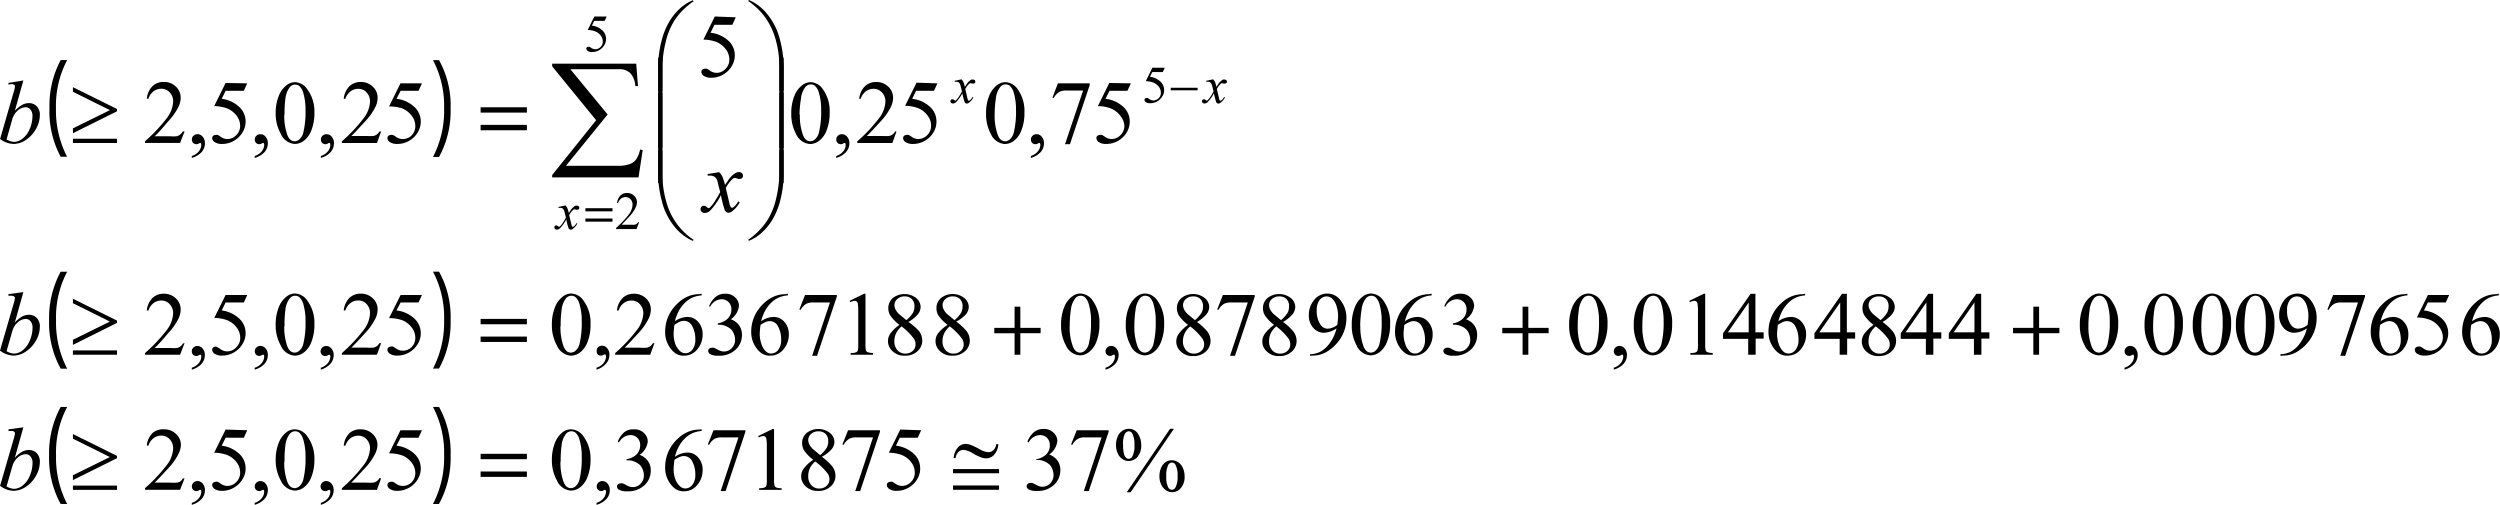 <svg id="Capa_1" data-name="Capa 1" xmlns="http://www.w3.org/2000/svg" xmlns:xlink="http://www.w3.org/1999/xlink" viewBox="0 0 334.99 67.64"><defs><style>.cls-1{fill:none;}.cls-2{clip-path:url(#clip-path);}</style><clipPath id="clip-path" transform="translate(-7.87 -3.47)"><rect class="cls-1" x="6.11" y="1.69" width="338" height="72"/></clipPath></defs><title>p3h1for4</title><g class="cls-2"><path d="M16.87,11.52A13.1,13.1,0,0,0,15.37,18a13.39,13.39,0,0,0,1.49,6.47H16A12.73,12.73,0,0,1,14.5,18,13,13,0,0,1,16,11.52Z" transform="translate(-7.87 -3.47)"/><path d="M65.89,24.5A13.45,13.45,0,0,0,67.38,18a13.16,13.16,0,0,0-1.49-6.47h.81A12.54,12.54,0,0,1,68.25,18a12.8,12.8,0,0,1-1.55,6.5Z" transform="translate(-7.87 -3.47)"/><path d="M16.87,39.88a13.1,13.1,0,0,0-1.49,6.52,13.39,13.39,0,0,0,1.49,6.47H16a12.73,12.73,0,0,1-1.55-6.47A13,13,0,0,1,16,39.88Z" transform="translate(-7.87 -3.47)"/><path d="M65.89,52.86a13.45,13.45,0,0,0,1.49-6.52,13.16,13.16,0,0,0-1.49-6.47h.81a12.54,12.54,0,0,1,1.55,6.48,12.8,12.8,0,0,1-1.55,6.5Z" transform="translate(-7.87 -3.47)"/><path d="M16.87,58a13.1,13.1,0,0,0-1.49,6.52A13.39,13.39,0,0,0,16.87,71H16a12.73,12.73,0,0,1-1.55-6.47A13,13,0,0,1,16,58Z" transform="translate(-7.87 -3.47)"/><path d="M65.89,71a13.45,13.45,0,0,0,1.49-6.52A13.16,13.16,0,0,0,65.89,58h.81a12.54,12.54,0,0,1,1.55,6.48A12.8,12.8,0,0,1,66.69,71Z" transform="translate(-7.87 -3.47)"/><path d="M159.12,60.93a1.4,1.4,0,0,1,1.23.66,2.68,2.68,0,0,1,.44,1.51,2.32,2.32,0,0,1-.49,1.58,1.53,1.53,0,0,1-1.19.56,1.51,1.51,0,0,1-.85-.26,1.77,1.77,0,0,1-.62-.76,2.68,2.68,0,0,1-.23-1.12,2.75,2.75,0,0,1,.23-1.14,1.72,1.72,0,0,1,.64-.78A1.55,1.55,0,0,1,159.12,60.93Zm0,.33a.65.65,0,0,0-.53.35,3.08,3.08,0,0,0-.23,1.48,4.61,4.61,0,0,0,.13,1.25,1,1,0,0,0,.31.5.45.45,0,0,0,.31.11.57.57,0,0,0,.48-.31,2.91,2.91,0,0,0,.29-1.51,3.12,3.12,0,0,0-.29-1.57A.55.55,0,0,0,159.1,61.26Zm6.05-.33-5.8,8.5h-.52l5.8-8.5Zm-.27,4.21a1.53,1.53,0,0,1,.83.26,1.72,1.72,0,0,1,.64.77,2.71,2.71,0,0,1,.23,1.11,2.29,2.29,0,0,1-.5,1.59,1.54,1.54,0,0,1-1.18.55,1.49,1.49,0,0,1-.83-.27,1.79,1.79,0,0,1-.63-.76,2.6,2.6,0,0,1-.23-1.12,2.72,2.72,0,0,1,.23-1.13,1.7,1.7,0,0,1,.63-.77A1.51,1.51,0,0,1,164.88,65.14Zm0,.31a.58.58,0,0,0-.49.32,3.18,3.18,0,0,0-.26,1.56,2.89,2.89,0,0,0,.27,1.47.58.58,0,0,0,.48.3.59.59,0,0,0,.48-.32,2.84,2.84,0,0,0,.28-1.48,3.07,3.07,0,0,0-.28-1.55A.57.57,0,0,0,164.89,65.45Z" transform="translate(-7.87 -3.47)"/><path d="M152.15,61.12h4.27v.22l-2.66,7.93h-.66l2.38-7.19H153.3a2.06,2.06,0,0,0-.95.16,2,2,0,0,0-.79.84l-.17-.06Z" transform="translate(-7.87 -3.47)"/><path d="M145.54,62.64a3.24,3.24,0,0,1,.86-1.25,1.94,1.94,0,0,1,1.29-.44,1.79,1.79,0,0,1,1.47.62,1.53,1.53,0,0,1,.39,1,2.52,2.52,0,0,1-1.09,1.8,2.37,2.37,0,0,1,1.11.82,2.14,2.14,0,0,1,.38,1.26,2.65,2.65,0,0,1-.66,1.8,3.11,3.11,0,0,1-2.48,1,2.09,2.09,0,0,1-1.09-.2.55.55,0,0,1-.29-.43.4.4,0,0,1,.14-.3.47.47,0,0,1,.33-.13,1,1,0,0,1,.3,0,3.71,3.71,0,0,1,.45.22,2.89,2.89,0,0,0,.49.22,1.62,1.62,0,0,0,.46.06,1.4,1.4,0,0,0,1-.46,1.55,1.55,0,0,0,.44-1.1,2.13,2.13,0,0,0-.21-.91,1.6,1.6,0,0,0-.33-.5,2.44,2.44,0,0,0-.69-.43,2.23,2.23,0,0,0-.9-.19h-.19V65a2.41,2.41,0,0,0,.93-.34,1.67,1.67,0,0,0,.89-1.52,1.31,1.31,0,0,0-.38-1,1.29,1.29,0,0,0-.94-.37,1.78,1.78,0,0,0-1.52,1Z" transform="translate(-7.87 -3.47)"/><path d="M81.82,65.16a6.11,6.11,0,0,1,.41-2.35,3.29,3.29,0,0,1,1.09-1.47A1.84,1.84,0,0,1,84.41,61a2.08,2.08,0,0,1,1.64.94A5,5,0,0,1,87,65a6.22,6.22,0,0,1-.4,2.36,3.13,3.13,0,0,1-1,1.41,2.08,2.08,0,0,1-1.2.44,2.2,2.2,0,0,1-1.9-1.35A5.5,5.5,0,0,1,81.82,65.16Zm1.15.15a7.54,7.54,0,0,0,.4,2.69q.33.88,1,.88a1,1,0,0,0,.66-.29,1.82,1.82,0,0,0,.52-1,11.69,11.69,0,0,0,.27-2.86,7.84,7.84,0,0,0-.28-2.28,2,2,0,0,0-.55-1,.9.9,0,0,0-.58-.19.92.92,0,0,0-.71.36,3,3,0,0,0-.58,1.54A14.36,14.36,0,0,0,83,65.31Z" transform="translate(-7.87 -3.47)"/><path d="M87.8,71.11v-.26a1.92,1.92,0,0,0,.94-.62,1.42,1.42,0,0,0,.33-.89.32.32,0,0,0-.05-.19.11.11,0,0,0-.08-.05.85.85,0,0,0-.28.12.49.49,0,0,1-.22.05A.62.62,0,0,1,88,69.1a.64.64,0,0,1-.17-.47.65.65,0,0,1,.22-.49.76.76,0,0,1,.54-.21.9.9,0,0,1,.69.34,1.3,1.3,0,0,1,.3.9,1.76,1.76,0,0,1-.42,1.13A2.77,2.77,0,0,1,87.8,71.11Z" transform="translate(-7.87 -3.47)"/><path d="M90.65,62.64a3.24,3.24,0,0,1,.86-1.25A1.94,1.94,0,0,1,92.81,61a1.79,1.79,0,0,1,1.47.62,1.53,1.53,0,0,1,.39,1,2.52,2.52,0,0,1-1.09,1.8,2.36,2.36,0,0,1,1.11.82,2.14,2.14,0,0,1,.38,1.26,2.65,2.65,0,0,1-.66,1.8,3.11,3.11,0,0,1-2.48,1,2.09,2.09,0,0,1-1.1-.2.55.55,0,0,1-.29-.43.4.4,0,0,1,.14-.3.47.47,0,0,1,.33-.13,1,1,0,0,1,.3,0,3.67,3.67,0,0,1,.45.22,2.91,2.91,0,0,0,.49.22,1.63,1.63,0,0,0,.46.06,1.4,1.4,0,0,0,1-.46,1.55,1.55,0,0,0,.44-1.1,2.13,2.13,0,0,0-.21-.91,1.62,1.62,0,0,0-.33-.5,2.44,2.44,0,0,0-.69-.43,2.23,2.23,0,0,0-.9-.19h-.19V65a2.42,2.42,0,0,0,.93-.34,1.68,1.68,0,0,0,.89-1.52,1.31,1.31,0,0,0-.38-1,1.29,1.29,0,0,0-.94-.37,1.78,1.78,0,0,0-1.52,1Z" transform="translate(-7.87 -3.47)"/><path d="M101.89,61v.22a3.88,3.88,0,0,0-1.27.31,3.54,3.54,0,0,0-1,.71,4.49,4.49,0,0,0-.79,1.06,6.34,6.34,0,0,0-.53,1.39,3,3,0,0,1,1.7-.58,1.85,1.85,0,0,1,1.42.66,2.42,2.42,0,0,1,.6,1.7,3,3,0,0,1-.6,1.83,2.27,2.27,0,0,1-1.93,1,1.94,1.94,0,0,1-1.39-.54A3.59,3.59,0,0,1,97,66a5,5,0,0,1,.43-2,5.28,5.28,0,0,1,1.22-1.71,4.53,4.53,0,0,1,1.52-1,4.06,4.06,0,0,1,1.36-.26Zm-3.65,4.12a10.21,10.21,0,0,0-.11,1.28,4.11,4.11,0,0,0,.21,1.23A2.41,2.41,0,0,0,99,68.64a1,1,0,0,0,.73.28,1.17,1.17,0,0,0,.91-.48,2.09,2.09,0,0,0,.4-1.38,3.6,3.6,0,0,0-.4-1.74,1.24,1.24,0,0,0-1.13-.74,1.39,1.39,0,0,0-.48.09A4.67,4.67,0,0,0,98.24,65.08Z" transform="translate(-7.87 -3.47)"/><path d="M103.48,61.12h4.27v.22l-2.65,7.93h-.66l2.38-7.19h-2.19a2.06,2.06,0,0,0-.95.16,2,2,0,0,0-.79.84l-.17-.06Z" transform="translate(-7.87 -3.47)"/><path d="M109.46,61.9l1.94-.95h.19V67.7a3.6,3.6,0,0,0,.06.84.43.43,0,0,0,.23.25,2,2,0,0,0,.72.1v.22h-3v-.22a2,2,0,0,0,.73-.1.48.48,0,0,0,.23-.23,3.13,3.13,0,0,0,.06-.86V63.39a6.36,6.36,0,0,0-.06-1.12.47.47,0,0,0-.15-.28.4.4,0,0,0-.26-.09,1.55,1.55,0,0,0-.6.18Z" transform="translate(-7.87 -3.47)"/><path d="M116.84,65.08a5.51,5.51,0,0,1-1.22-1.25,1.92,1.92,0,0,1-.27-1,1.78,1.78,0,0,1,.6-1.34,2.55,2.55,0,0,1,3.14,0,1.57,1.57,0,0,1,.59,1.2,1.62,1.62,0,0,1-.32.91A4.62,4.62,0,0,1,118,64.68a7.53,7.53,0,0,1,1.37,1.26,2.09,2.09,0,0,1,.45,1.27,1.9,1.9,0,0,1-.64,1.44,2.36,2.36,0,0,1-1.68.6,2.24,2.24,0,0,1-1.77-.71,1.77,1.77,0,0,1-.15-2.3A5.11,5.11,0,0,1,116.84,65.08Zm.28.22a2.75,2.75,0,0,0-.72.9,2.38,2.38,0,0,0-.23,1.05,1.74,1.74,0,0,0,.41,1.22,1.36,1.36,0,0,0,1.05.46,1.42,1.42,0,0,0,1-.36,1.15,1.15,0,0,0,.38-.87,1.34,1.34,0,0,0-.22-.76A8.4,8.4,0,0,0,117.11,65.31Zm.65-.85a4.19,4.19,0,0,0,.89-1,1.81,1.81,0,0,0,.19-.83,1.32,1.32,0,0,0-.35-1,1.27,1.27,0,0,0-.95-.35,1.38,1.38,0,0,0-1,.35,1.08,1.08,0,0,0-.38.81,1.34,1.34,0,0,0,.16.61,2.19,2.19,0,0,0,.44.58Z" transform="translate(-7.87 -3.47)"/><path d="M121.51,61.12h4.27v.22l-2.65,7.93h-.66l2.38-7.19h-2.19a2.06,2.06,0,0,0-.95.16,2,2,0,0,0-.79.84l-.17-.06Z" transform="translate(-7.87 -3.47)"/><path d="M131.3,61.12l-.46,1h-2.4l-.52,1.07a4.18,4.18,0,0,1,2.47,1.16,2.61,2.61,0,0,1,.78,1.88,2.68,2.68,0,0,1-.25,1.17,3.15,3.15,0,0,1-.64.91,3.27,3.27,0,0,1-.86.61,3.17,3.17,0,0,1-1.39.32,1.75,1.75,0,0,1-1-.25.68.68,0,0,1-.33-.54.39.39,0,0,1,.13-.29.48.48,0,0,1,.34-.13.68.68,0,0,1,.27,0,2.42,2.42,0,0,1,.39.24,1.55,1.55,0,0,0,.89.31,1.65,1.65,0,0,0,1.21-.52,1.73,1.73,0,0,0,.52-1.27,2.23,2.23,0,0,0-.46-1.35,3,3,0,0,0-1.28-1,5.18,5.18,0,0,0-1.74-.31l1.53-3.1Z" transform="translate(-7.87 -3.47)"/><path d="M58.94,67.57l-.56,1.54h-4.7v-.22a21.22,21.22,0,0,0,2.92-3.1,3.92,3.92,0,0,0,.85-2.2A1.74,1.74,0,0,0,57,62.34a1.48,1.48,0,0,0-1.11-.49,1.73,1.73,0,0,0-1.05.34,2,2,0,0,0-.69,1h-.22a2.74,2.74,0,0,1,.75-1.67A2.11,2.11,0,0,1,56.18,61a2.24,2.24,0,0,1,1.62.62A2,2,0,0,1,58.45,63a2.86,2.86,0,0,1-.28,1.21,8,8,0,0,1-1.41,2q-1.46,1.6-1.83,1.93H57a5.69,5.69,0,0,0,.89,0,1.15,1.15,0,0,0,.46-.19,1.25,1.25,0,0,0,.36-.41Z" transform="translate(-7.87 -3.47)"/><path d="M64.41,61.12l-.46,1h-2.4L61,63.19a4.19,4.19,0,0,1,2.47,1.16,2.61,2.61,0,0,1,.78,1.88A2.67,2.67,0,0,1,64,67.4a3.15,3.15,0,0,1-.64.91,3.29,3.29,0,0,1-.86.61,3.17,3.17,0,0,1-1.39.32,1.75,1.75,0,0,1-1-.25.68.68,0,0,1-.33-.54.39.39,0,0,1,.13-.29.48.48,0,0,1,.34-.13.68.68,0,0,1,.27,0,2.42,2.42,0,0,1,.39.24,1.55,1.55,0,0,0,.89.31A1.65,1.65,0,0,0,63,68.12a1.73,1.73,0,0,0,.52-1.27,2.23,2.23,0,0,0-.46-1.35,3,3,0,0,0-1.28-1A5.18,5.18,0,0,0,60,64.22l1.53-3.1Z" transform="translate(-7.87 -3.47)"/><path d="M50.86,71.11v-.26a1.92,1.92,0,0,0,.94-.62,1.42,1.42,0,0,0,.33-.89.32.32,0,0,0-.05-.19A.11.11,0,0,0,52,69.1a.85.85,0,0,0-.28.12.49.49,0,0,1-.22.05A.62.62,0,0,1,51,69.1a.64.64,0,0,1-.17-.47.65.65,0,0,1,.22-.49.76.76,0,0,1,.54-.21.9.9,0,0,1,.69.34,1.3,1.3,0,0,1,.3.9,1.76,1.76,0,0,1-.42,1.13A2.77,2.77,0,0,1,50.86,71.11Z" transform="translate(-7.87 -3.47)"/><path d="M44.81,65.16a6.11,6.11,0,0,1,.41-2.35,3.29,3.29,0,0,1,1.09-1.47A1.84,1.84,0,0,1,47.41,61a2.08,2.08,0,0,1,1.64.94A5,5,0,0,1,50,65a6.22,6.22,0,0,1-.4,2.36,3.13,3.13,0,0,1-1,1.41,2.08,2.08,0,0,1-1.2.44,2.2,2.2,0,0,1-1.9-1.35A5.5,5.5,0,0,1,44.81,65.16Zm1.15.15a7.54,7.54,0,0,0,.4,2.69q.33.88,1,.88a1,1,0,0,0,.66-.29,1.82,1.82,0,0,0,.52-1,11.69,11.69,0,0,0,.27-2.86,7.84,7.84,0,0,0-.28-2.28,2,2,0,0,0-.55-1,.9.9,0,0,0-.58-.19.92.92,0,0,0-.71.36,3,3,0,0,0-.58,1.54A14.36,14.36,0,0,0,46,65.31Z" transform="translate(-7.87 -3.47)"/><path d="M42,71.11v-.26a1.92,1.92,0,0,0,.94-.62,1.42,1.42,0,0,0,.33-.89.32.32,0,0,0-.05-.19.11.11,0,0,0-.08-.05.85.85,0,0,0-.28.12.49.49,0,0,1-.22.05.62.62,0,0,1-.46-.17.64.64,0,0,1-.17-.47.65.65,0,0,1,.22-.49.76.76,0,0,1,.54-.21.9.9,0,0,1,.69.34,1.3,1.3,0,0,1,.3.9,1.76,1.76,0,0,1-.42,1.13A2.77,2.77,0,0,1,42,71.11Z" transform="translate(-7.87 -3.47)"/><path d="M41,61.12l-.46,1H38.1l-.52,1.07A4.19,4.19,0,0,1,40,64.35a2.61,2.61,0,0,1,.78,1.88,2.67,2.67,0,0,1-.26,1.17,3.15,3.15,0,0,1-.64.91,3.29,3.29,0,0,1-.86.61,3.17,3.17,0,0,1-1.39.32,1.75,1.75,0,0,1-1-.25.68.68,0,0,1-.33-.54.39.39,0,0,1,.13-.29.48.48,0,0,1,.34-.13.68.68,0,0,1,.27,0,2.42,2.42,0,0,1,.39.24,1.55,1.55,0,0,0,.89.31,1.65,1.65,0,0,0,1.21-.52,1.73,1.73,0,0,0,.52-1.27,2.23,2.23,0,0,0-.46-1.35,3,3,0,0,0-1.28-1,5.18,5.18,0,0,0-1.74-.31l1.53-3.1Z" transform="translate(-7.87 -3.47)"/><path d="M33.57,71.11v-.26a1.92,1.92,0,0,0,.94-.62,1.42,1.42,0,0,0,.33-.89.32.32,0,0,0-.05-.19.11.11,0,0,0-.08-.05.85.85,0,0,0-.28.12.49.49,0,0,1-.22.05.62.62,0,0,1-.46-.17.64.64,0,0,1-.17-.47.65.65,0,0,1,.22-.49.76.76,0,0,1,.54-.21.9.9,0,0,1,.69.34,1.3,1.3,0,0,1,.3.9,1.76,1.76,0,0,1-.42,1.13A2.77,2.77,0,0,1,33.57,71.11Z" transform="translate(-7.87 -3.47)"/><path d="M32.6,67.57,32,69.1h-4.7v-.22a21.22,21.22,0,0,0,2.92-3.1,3.92,3.92,0,0,0,.85-2.2,1.74,1.74,0,0,0-.46-1.25,1.48,1.48,0,0,0-1.11-.49,1.73,1.73,0,0,0-1.05.34,2,2,0,0,0-.69,1h-.22a2.74,2.74,0,0,1,.75-1.67A2.11,2.11,0,0,1,29.84,61a2.24,2.24,0,0,1,1.62.62A2,2,0,0,1,32.11,63a2.86,2.86,0,0,1-.28,1.21,8,8,0,0,1-1.41,2q-1.46,1.6-1.83,1.93h2.08a5.69,5.69,0,0,0,.89,0A1.15,1.15,0,0,0,32,68a1.25,1.25,0,0,0,.36-.41Z" transform="translate(-7.87 -3.47)"/><path d="M286.56,47a6.12,6.12,0,0,1,.41-2.35,3.29,3.29,0,0,1,1.09-1.47,1.84,1.84,0,0,1,1.09-.38,2.07,2.07,0,0,1,1.64.94,5,5,0,0,1,.91,3.14,6.23,6.23,0,0,1-.4,2.36,3.13,3.13,0,0,1-1,1.41,2.08,2.08,0,0,1-1.2.44,2.2,2.2,0,0,1-1.9-1.35A5.5,5.5,0,0,1,286.56,47Zm1.15.15a7.52,7.52,0,0,0,.41,2.69q.33.88,1,.88a1,1,0,0,0,.66-.29,1.82,1.82,0,0,0,.52-1,11.68,11.68,0,0,0,.27-2.86,7.82,7.82,0,0,0-.28-2.28,2,2,0,0,0-.55-1,.9.9,0,0,0-.58-.19.92.92,0,0,0-.71.36,3,3,0,0,0-.58,1.54A14.36,14.36,0,0,0,287.71,47.19Z" transform="translate(-7.87 -3.47)"/><path d="M292.55,53v-.26a1.92,1.92,0,0,0,.94-.62,1.42,1.42,0,0,0,.33-.89.32.32,0,0,0-.05-.19.11.11,0,0,0-.08-.05.84.84,0,0,0-.28.12.5.5,0,0,1-.22.05.62.62,0,0,1-.46-.17.64.64,0,0,1-.17-.47.65.65,0,0,1,.22-.49.76.76,0,0,1,.54-.21.9.9,0,0,1,.69.34,1.29,1.29,0,0,1,.3.9,1.76,1.76,0,0,1-.42,1.13A2.78,2.78,0,0,1,292.55,53Z" transform="translate(-7.87 -3.47)"/><path d="M295.23,47a6.12,6.12,0,0,1,.41-2.35,3.29,3.29,0,0,1,1.09-1.47,1.84,1.84,0,0,1,1.09-.38,2.07,2.07,0,0,1,1.64.94,5,5,0,0,1,.91,3.14,6.23,6.23,0,0,1-.4,2.36,3.13,3.13,0,0,1-1,1.41,2.08,2.08,0,0,1-1.2.44,2.2,2.2,0,0,1-1.9-1.35A5.5,5.5,0,0,1,295.23,47Zm1.15.15a7.52,7.52,0,0,0,.41,2.69q.33.88,1,.88a1,1,0,0,0,.66-.29,1.82,1.82,0,0,0,.52-1,11.68,11.68,0,0,0,.27-2.86,7.82,7.82,0,0,0-.28-2.28,2,2,0,0,0-.55-1,.9.9,0,0,0-.58-.19.92.92,0,0,0-.71.36,3,3,0,0,0-.58,1.54A14.36,14.36,0,0,0,296.38,47.19Z" transform="translate(-7.87 -3.47)"/><path d="M301.69,47a6.12,6.12,0,0,1,.41-2.35,3.29,3.29,0,0,1,1.09-1.47,1.84,1.84,0,0,1,1.09-.38,2.07,2.07,0,0,1,1.64.94,5,5,0,0,1,.91,3.14,6.21,6.21,0,0,1-.4,2.36,3.12,3.12,0,0,1-1,1.41,2.08,2.08,0,0,1-1.2.44,2.2,2.2,0,0,1-1.9-1.35A5.5,5.5,0,0,1,301.69,47Zm1.15.15a7.52,7.52,0,0,0,.41,2.69q.33.88,1,.88a1,1,0,0,0,.66-.29,1.82,1.82,0,0,0,.52-1,11.69,11.69,0,0,0,.27-2.86,7.86,7.86,0,0,0-.28-2.28,2,2,0,0,0-.55-1,.9.9,0,0,0-.58-.19.92.92,0,0,0-.71.36,3,3,0,0,0-.58,1.54A14.36,14.36,0,0,0,302.84,47.19Z" transform="translate(-7.87 -3.47)"/><path d="M307.47,47a6.1,6.1,0,0,1,.41-2.35A3.28,3.28,0,0,1,309,43.22a1.83,1.83,0,0,1,1.09-.38,2.07,2.07,0,0,1,1.64.94,5,5,0,0,1,.91,3.14,6.21,6.21,0,0,1-.4,2.36,3.12,3.12,0,0,1-1,1.41,2.08,2.08,0,0,1-1.2.44,2.2,2.2,0,0,1-1.9-1.35A5.5,5.5,0,0,1,307.47,47Zm1.15.15a7.52,7.52,0,0,0,.41,2.69q.33.88,1,.88a1,1,0,0,0,.66-.29,1.82,1.82,0,0,0,.52-1,11.69,11.69,0,0,0,.27-2.86,7.86,7.86,0,0,0-.28-2.28,2,2,0,0,0-.55-1,.9.9,0,0,0-.58-.19.92.92,0,0,0-.71.36,3,3,0,0,0-.58,1.54A14.36,14.36,0,0,0,308.62,47.19Z" transform="translate(-7.87 -3.47)"/><path d="M313.44,51.15v-.22a3.13,3.13,0,0,0,1.42-.36,3.8,3.8,0,0,0,1.27-1.21,5.31,5.31,0,0,0,.85-1.89,3.15,3.15,0,0,1-1.67.59,1.89,1.89,0,0,1-1.44-.65,2.45,2.45,0,0,1-.6-1.73,3.08,3.08,0,0,1,.6-1.87,2.23,2.23,0,0,1,1.88-1,2.14,2.14,0,0,1,1.68.81,3.7,3.7,0,0,1,.86,2.49,5,5,0,0,1-.65,2.48,5.5,5.5,0,0,1-1.81,1.91,3.67,3.67,0,0,1-2.06.62ZM317.08,47a9.45,9.45,0,0,0,.11-1.23,4.42,4.42,0,0,0-.19-1.23,2.34,2.34,0,0,0-.55-1,1.12,1.12,0,0,0-.81-.35,1.16,1.16,0,0,0-.92.47,2.14,2.14,0,0,0-.39,1.4,3.19,3.19,0,0,0,.52,1.94,1.14,1.14,0,0,0,.94.51,2,2,0,0,0,.64-.13A2.06,2.06,0,0,0,317.08,47Z" transform="translate(-7.87 -3.47)"/><path d="M320.5,43h4.27v.22l-2.65,7.93h-.66L323.83,44h-2.19a2.06,2.06,0,0,0-.95.16,2,2,0,0,0-.79.84l-.17-.06Z" transform="translate(-7.87 -3.47)"/><path d="M330.45,42.83v.22a3.88,3.88,0,0,0-1.27.31,3.55,3.55,0,0,0-1,.71,4.5,4.5,0,0,0-.79,1.06,6.37,6.37,0,0,0-.53,1.39,3,3,0,0,1,1.7-.58,1.85,1.85,0,0,1,1.42.66,2.42,2.42,0,0,1,.6,1.7,3,3,0,0,1-.6,1.83,2.27,2.27,0,0,1-1.93,1,1.94,1.94,0,0,1-1.39-.54,3.59,3.59,0,0,1-1.12-2.73,5,5,0,0,1,.43-2,5.28,5.28,0,0,1,1.22-1.71,4.52,4.52,0,0,1,1.52-1,4.06,4.06,0,0,1,1.36-.26ZM326.8,47a10.21,10.21,0,0,0-.11,1.28,4.12,4.12,0,0,0,.21,1.23,2.42,2.42,0,0,0,.62,1.05,1,1,0,0,0,.73.28,1.17,1.17,0,0,0,.91-.48,2.1,2.1,0,0,0,.4-1.38,3.61,3.61,0,0,0-.4-1.74,1.24,1.24,0,0,0-1.13-.74,1.39,1.39,0,0,0-.48.09A4.65,4.65,0,0,0,326.8,47Z" transform="translate(-7.87 -3.47)"/><path d="M336.05,43l-.46,1h-2.4l-.52,1.07a4.18,4.18,0,0,1,2.47,1.16,2.61,2.61,0,0,1,.78,1.88,2.67,2.67,0,0,1-.26,1.17,3.13,3.13,0,0,1-.64.91,3.29,3.29,0,0,1-.86.61,3.17,3.17,0,0,1-1.39.32,1.75,1.75,0,0,1-1-.25.68.68,0,0,1-.33-.54.39.39,0,0,1,.14-.29.48.48,0,0,1,.34-.13.68.68,0,0,1,.27,0,2.42,2.42,0,0,1,.39.24,1.55,1.55,0,0,0,.89.31,1.65,1.65,0,0,0,1.21-.52,1.73,1.73,0,0,0,.52-1.27,2.23,2.23,0,0,0-.46-1.35,3,3,0,0,0-1.28-1,5.17,5.17,0,0,0-1.74-.31L333.2,43Z" transform="translate(-7.87 -3.47)"/><path d="M342.7,42.83v.22a3.88,3.88,0,0,0-1.27.31,3.55,3.55,0,0,0-1,.71,4.5,4.5,0,0,0-.79,1.06,6.37,6.37,0,0,0-.53,1.39,3,3,0,0,1,1.7-.58,1.85,1.85,0,0,1,1.42.66,2.42,2.42,0,0,1,.6,1.7,3,3,0,0,1-.6,1.83,2.27,2.27,0,0,1-1.93,1,1.94,1.94,0,0,1-1.39-.54,3.59,3.59,0,0,1-1.12-2.73,5,5,0,0,1,.43-2,5.28,5.28,0,0,1,1.22-1.71,4.52,4.52,0,0,1,1.52-1,4.06,4.06,0,0,1,1.36-.26ZM339,47a10.21,10.21,0,0,0-.11,1.28,4.12,4.12,0,0,0,.21,1.23,2.42,2.42,0,0,0,.62,1.05,1,1,0,0,0,.73.28,1.17,1.17,0,0,0,.91-.48,2.1,2.1,0,0,0,.4-1.38,3.61,3.61,0,0,0-.4-1.74,1.24,1.24,0,0,0-1.13-.74,1.39,1.39,0,0,0-.48.09A4.65,4.65,0,0,0,339,47Z" transform="translate(-7.87 -3.47)"/><path d="M218.13,47a6.1,6.1,0,0,1,.41-2.35,3.28,3.28,0,0,1,1.09-1.47,1.84,1.84,0,0,1,1.09-.38,2.08,2.08,0,0,1,1.64.94,5,5,0,0,1,.91,3.14,6.21,6.21,0,0,1-.4,2.36,3.12,3.12,0,0,1-1,1.41,2.08,2.08,0,0,1-1.2.44,2.2,2.2,0,0,1-1.9-1.35A5.5,5.5,0,0,1,218.13,47Zm1.15.15a7.55,7.55,0,0,0,.4,2.69q.34.88,1,.88a1,1,0,0,0,.66-.29,1.82,1.82,0,0,0,.52-1,11.69,11.69,0,0,0,.27-2.86,7.86,7.86,0,0,0-.28-2.28,2,2,0,0,0-.55-1,.89.89,0,0,0-.58-.19.92.92,0,0,0-.71.36,3,3,0,0,0-.58,1.54A14.36,14.36,0,0,0,219.28,47.19Z" transform="translate(-7.87 -3.47)"/><path d="M224.11,53v-.26a1.92,1.92,0,0,0,.94-.62,1.42,1.42,0,0,0,.33-.89.32.32,0,0,0-.05-.19.11.11,0,0,0-.08-.05.85.85,0,0,0-.28.12.49.49,0,0,1-.22.05.62.62,0,0,1-.46-.17.64.64,0,0,1-.17-.47.65.65,0,0,1,.22-.49.76.76,0,0,1,.54-.21.9.9,0,0,1,.69.34,1.3,1.3,0,0,1,.3.9,1.76,1.76,0,0,1-.42,1.13A2.77,2.77,0,0,1,224.11,53Z" transform="translate(-7.87 -3.47)"/><path d="M226.79,47a6.1,6.1,0,0,1,.41-2.35,3.28,3.28,0,0,1,1.09-1.47,1.84,1.84,0,0,1,1.09-.38,2.08,2.08,0,0,1,1.64.94,5,5,0,0,1,.91,3.14,6.21,6.21,0,0,1-.4,2.36,3.12,3.12,0,0,1-1,1.41,2.08,2.08,0,0,1-1.2.44,2.2,2.2,0,0,1-1.9-1.35A5.5,5.5,0,0,1,226.79,47Zm1.15.15a7.55,7.55,0,0,0,.4,2.69q.34.88,1,.88a1,1,0,0,0,.66-.29,1.82,1.82,0,0,0,.52-1,11.69,11.69,0,0,0,.27-2.86,7.86,7.86,0,0,0-.28-2.28,2,2,0,0,0-.55-1,.89.89,0,0,0-.58-.19.92.92,0,0,0-.71.36,3,3,0,0,0-.58,1.54A14.36,14.36,0,0,0,227.94,47.19Z" transform="translate(-7.87 -3.47)"/><path d="M234.23,43.78l1.94-.95h.19v6.74a3.6,3.6,0,0,0,.06.84.44.44,0,0,0,.23.25,2,2,0,0,0,.72.1V51h-3v-.22a2,2,0,0,0,.73-.1.48.48,0,0,0,.23-.23,3.13,3.13,0,0,0,.06-.86V45.27a6.36,6.36,0,0,0-.06-1.12.47.47,0,0,0-.15-.28.4.4,0,0,0-.26-.09,1.55,1.55,0,0,0-.61.18Z" transform="translate(-7.87 -3.47)"/><path d="M244.19,48v.84h-1.07V51h-1V48.88h-3.37v-.75l3.69-5.29h.65V48Zm-2,0v-4l-2.79,4Z" transform="translate(-7.87 -3.47)"/><path d="M249.75,42.83v.22a3.88,3.88,0,0,0-1.27.31,3.53,3.53,0,0,0-1,.71,4.48,4.48,0,0,0-.79,1.06,6.32,6.32,0,0,0-.53,1.39,3,3,0,0,1,1.7-.58,1.85,1.85,0,0,1,1.42.66,2.42,2.42,0,0,1,.6,1.7,3,3,0,0,1-.6,1.83,2.27,2.27,0,0,1-1.93,1,1.94,1.94,0,0,1-1.39-.54,3.59,3.59,0,0,1-1.12-2.73,5,5,0,0,1,.43-2,5.28,5.28,0,0,1,1.22-1.71,4.53,4.53,0,0,1,1.52-1,4.06,4.06,0,0,1,1.36-.26ZM246.1,47a10.21,10.21,0,0,0-.11,1.28,4.09,4.09,0,0,0,.21,1.23,2.41,2.41,0,0,0,.62,1.05,1,1,0,0,0,.73.28,1.17,1.17,0,0,0,.91-.48,2.09,2.09,0,0,0,.4-1.38,3.6,3.6,0,0,0-.4-1.74,1.24,1.24,0,0,0-1.13-.74,1.4,1.4,0,0,0-.48.09A4.69,4.69,0,0,0,246.1,47Z" transform="translate(-7.87 -3.47)"/><path d="M256.45,48v.84h-1.07V51h-1V48.88H251v-.75l3.69-5.29h.65V48Zm-2,0v-4l-2.8,4Z" transform="translate(-7.87 -3.47)"/><path d="M258.92,47a5.53,5.53,0,0,1-1.22-1.25,1.93,1.93,0,0,1-.27-1,1.78,1.78,0,0,1,.6-1.34,2.55,2.55,0,0,1,3.14,0,1.57,1.57,0,0,1,.59,1.2,1.62,1.62,0,0,1-.32.91,4.6,4.6,0,0,1-1.32,1.09,7.5,7.5,0,0,1,1.37,1.26,2.09,2.09,0,0,1,.45,1.27,1.9,1.9,0,0,1-.64,1.44,2.36,2.36,0,0,1-1.68.6,2.24,2.24,0,0,1-1.77-.71,1.77,1.77,0,0,1-.15-2.3A5.13,5.13,0,0,1,258.92,47Zm.28.22a2.75,2.75,0,0,0-.72.9,2.38,2.38,0,0,0-.23,1.05,1.74,1.74,0,0,0,.41,1.22,1.36,1.36,0,0,0,1.05.46,1.42,1.42,0,0,0,1-.36,1.15,1.15,0,0,0,.38-.87,1.35,1.35,0,0,0-.22-.76A8.41,8.41,0,0,0,259.2,47.19Zm.65-.85a4.19,4.19,0,0,0,.89-1,1.81,1.81,0,0,0,.19-.83,1.32,1.32,0,0,0-.35-1,1.27,1.27,0,0,0-.95-.35,1.38,1.38,0,0,0-1,.35,1.08,1.08,0,0,0-.38.81,1.34,1.34,0,0,0,.16.61,2.2,2.2,0,0,0,.44.58Z" transform="translate(-7.87 -3.47)"/><path d="M268,48v.84h-1.07V51h-1V48.88h-3.37v-.75l3.69-5.29h.65V48Zm-2,0v-4l-2.79,4Z" transform="translate(-7.87 -3.47)"/><path d="M274.44,48v.84h-1.07V51h-1V48.88H269v-.75l3.69-5.29h.65V48Zm-2,0v-4l-2.79,4Z" transform="translate(-7.87 -3.47)"/><path d="M150.05,47a6.12,6.12,0,0,1,.41-2.35,3.29,3.29,0,0,1,1.09-1.47,1.84,1.84,0,0,1,1.09-.38,2.07,2.07,0,0,1,1.64.94,5,5,0,0,1,.91,3.14,6.23,6.23,0,0,1-.4,2.36,3.13,3.13,0,0,1-1,1.41,2.08,2.08,0,0,1-1.2.44,2.2,2.2,0,0,1-1.9-1.35A5.5,5.5,0,0,1,150.05,47Zm1.15.15a7.52,7.52,0,0,0,.41,2.69q.33.88,1,.88a1,1,0,0,0,.66-.29,1.82,1.82,0,0,0,.52-1,11.68,11.68,0,0,0,.27-2.86,7.82,7.82,0,0,0-.28-2.28,2,2,0,0,0-.55-1,.9.9,0,0,0-.58-.19.92.92,0,0,0-.71.36,3,3,0,0,0-.58,1.54A14.36,14.36,0,0,0,151.21,47.19Z" transform="translate(-7.87 -3.47)"/><path d="M156,53v-.26a1.92,1.92,0,0,0,.94-.62,1.42,1.42,0,0,0,.33-.89.32.32,0,0,0-.05-.19.11.11,0,0,0-.08-.05.84.84,0,0,0-.28.12.5.5,0,0,1-.22.05.62.62,0,0,1-.46-.17.64.64,0,0,1-.17-.47.65.65,0,0,1,.22-.49.76.76,0,0,1,.54-.21.9.9,0,0,1,.69.34,1.29,1.29,0,0,1,.3.9,1.76,1.76,0,0,1-.42,1.13A2.78,2.78,0,0,1,156,53Z" transform="translate(-7.87 -3.47)"/><path d="M158.72,47a6.12,6.12,0,0,1,.41-2.35,3.29,3.29,0,0,1,1.09-1.47,1.84,1.84,0,0,1,1.09-.38,2.07,2.07,0,0,1,1.64.94,5,5,0,0,1,.91,3.14,6.23,6.23,0,0,1-.4,2.36,3.13,3.13,0,0,1-1,1.41,2.08,2.08,0,0,1-1.2.44,2.2,2.2,0,0,1-1.9-1.35A5.5,5.5,0,0,1,158.72,47Zm1.15.15a7.52,7.52,0,0,0,.41,2.69q.33.88,1,.88a1,1,0,0,0,.66-.29,1.82,1.82,0,0,0,.52-1,11.68,11.68,0,0,0,.27-2.86,7.82,7.82,0,0,0-.28-2.28,2,2,0,0,0-.55-1,.9.9,0,0,0-.58-.19.92.92,0,0,0-.71.36,3,3,0,0,0-.58,1.54A14.36,14.36,0,0,0,159.87,47.19Z" transform="translate(-7.87 -3.47)"/><path d="M167.06,47a5.49,5.49,0,0,1-1.22-1.25,1.92,1.92,0,0,1-.27-1,1.78,1.78,0,0,1,.6-1.34,2.54,2.54,0,0,1,3.14,0,1.57,1.57,0,0,1,.59,1.2,1.63,1.63,0,0,1-.32.91,4.63,4.63,0,0,1-1.32,1.09,7.57,7.57,0,0,1,1.37,1.26,2.1,2.1,0,0,1,.45,1.27,1.9,1.9,0,0,1-.64,1.44,2.36,2.36,0,0,1-1.68.6,2.24,2.24,0,0,1-1.77-.71,1.77,1.77,0,0,1-.15-2.3A5.09,5.09,0,0,1,167.06,47Zm.28.22a2.76,2.76,0,0,0-.72.9,2.37,2.37,0,0,0-.24,1.05,1.74,1.74,0,0,0,.41,1.22,1.36,1.36,0,0,0,1.05.46,1.42,1.42,0,0,0,1-.36,1.15,1.15,0,0,0,.38-.87,1.34,1.34,0,0,0-.22-.76A8.39,8.39,0,0,0,167.34,47.19Zm.65-.85a4.18,4.18,0,0,0,.89-1,1.81,1.81,0,0,0,.19-.83,1.32,1.32,0,0,0-.35-1,1.27,1.27,0,0,0-.95-.35,1.38,1.38,0,0,0-1,.35,1.08,1.08,0,0,0-.38.81,1.33,1.33,0,0,0,.16.61,2.18,2.18,0,0,0,.44.58Z" transform="translate(-7.87 -3.47)"/><path d="M171.73,43H176v.22l-2.65,7.93h-.66L175.07,44h-2.19a2.06,2.06,0,0,0-.95.16,2,2,0,0,0-.79.84l-.17-.06Z" transform="translate(-7.87 -3.47)"/><path d="M178.59,47a5.53,5.53,0,0,1-1.22-1.25,1.93,1.93,0,0,1-.27-1,1.78,1.78,0,0,1,.6-1.34,2.55,2.55,0,0,1,3.14,0,1.57,1.57,0,0,1,.59,1.2,1.62,1.62,0,0,1-.32.91,4.6,4.6,0,0,1-1.32,1.09,7.5,7.5,0,0,1,1.37,1.26,2.09,2.09,0,0,1,.45,1.27,1.9,1.9,0,0,1-.64,1.44,2.36,2.36,0,0,1-1.68.6,2.24,2.24,0,0,1-1.77-.71,1.77,1.77,0,0,1-.15-2.3A5.13,5.13,0,0,1,178.59,47Zm.28.22a2.75,2.75,0,0,0-.72.9,2.38,2.38,0,0,0-.23,1.05,1.74,1.74,0,0,0,.41,1.22,1.36,1.36,0,0,0,1.05.46,1.42,1.42,0,0,0,1-.36,1.15,1.15,0,0,0,.38-.87,1.35,1.35,0,0,0-.22-.76A8.41,8.41,0,0,0,178.87,47.19Zm.65-.85a4.19,4.19,0,0,0,.89-1,1.81,1.81,0,0,0,.19-.83,1.32,1.32,0,0,0-.35-1,1.27,1.27,0,0,0-.95-.35,1.38,1.38,0,0,0-1,.35,1.08,1.08,0,0,0-.38.81,1.34,1.34,0,0,0,.16.61,2.2,2.2,0,0,0,.44.58Z" transform="translate(-7.87 -3.47)"/><path d="M183.42,51.15v-.22a3.13,3.13,0,0,0,1.42-.36,3.8,3.8,0,0,0,1.27-1.21,5.31,5.31,0,0,0,.85-1.89,3.15,3.15,0,0,1-1.67.59,1.89,1.89,0,0,1-1.44-.65,2.45,2.45,0,0,1-.6-1.73,3.08,3.08,0,0,1,.6-1.87,2.23,2.23,0,0,1,1.89-1,2.14,2.14,0,0,1,1.68.81,3.7,3.7,0,0,1,.86,2.49,5,5,0,0,1-.65,2.48,5.5,5.5,0,0,1-1.81,1.91,3.67,3.67,0,0,1-2.06.62ZM187.06,47a9.45,9.45,0,0,0,.11-1.23,4.42,4.42,0,0,0-.19-1.23,2.34,2.34,0,0,0-.55-1,1.11,1.11,0,0,0-.81-.35,1.17,1.17,0,0,0-.92.47,2.15,2.15,0,0,0-.39,1.4,3.19,3.19,0,0,0,.52,1.94,1.14,1.14,0,0,0,.94.51,2,2,0,0,0,.64-.13A2.07,2.07,0,0,0,187.06,47Z" transform="translate(-7.87 -3.47)"/><path d="M189,47a6.12,6.12,0,0,1,.41-2.35,3.29,3.29,0,0,1,1.09-1.47,1.84,1.84,0,0,1,1.09-.38,2.07,2.07,0,0,1,1.64.94,5,5,0,0,1,.91,3.14,6.23,6.23,0,0,1-.4,2.36,3.13,3.13,0,0,1-1,1.41,2.08,2.08,0,0,1-1.2.44,2.2,2.2,0,0,1-1.9-1.35A5.5,5.5,0,0,1,189,47Zm1.15.15a7.52,7.52,0,0,0,.41,2.69q.33.88,1,.88a1,1,0,0,0,.66-.29,1.82,1.82,0,0,0,.52-1,11.68,11.68,0,0,0,.27-2.86,7.82,7.82,0,0,0-.28-2.28,2,2,0,0,0-.55-1,.9.9,0,0,0-.58-.19.92.92,0,0,0-.71.36,3,3,0,0,0-.58,1.54A14.36,14.36,0,0,0,190.13,47.19Z" transform="translate(-7.87 -3.47)"/><path d="M199.71,42.83v.22a3.88,3.88,0,0,0-1.27.31,3.53,3.53,0,0,0-1,.71,4.48,4.48,0,0,0-.79,1.06,6.32,6.32,0,0,0-.53,1.39,3,3,0,0,1,1.7-.58,1.85,1.85,0,0,1,1.42.66,2.42,2.42,0,0,1,.6,1.7,3,3,0,0,1-.6,1.83,2.27,2.27,0,0,1-1.93,1,1.94,1.94,0,0,1-1.39-.54,3.59,3.59,0,0,1-1.12-2.73,5,5,0,0,1,.43-2,5.28,5.28,0,0,1,1.22-1.71,4.53,4.53,0,0,1,1.52-1,4.06,4.06,0,0,1,1.36-.26ZM196.05,47a10.21,10.21,0,0,0-.11,1.28,4.09,4.09,0,0,0,.21,1.23,2.41,2.41,0,0,0,.62,1.05,1,1,0,0,0,.73.28,1.17,1.17,0,0,0,.91-.48,2.09,2.09,0,0,0,.4-1.38,3.6,3.6,0,0,0-.4-1.74,1.24,1.24,0,0,0-1.13-.74,1.4,1.4,0,0,0-.48.09A4.69,4.69,0,0,0,196.05,47Z" transform="translate(-7.87 -3.47)"/><path d="M201.39,44.52a3.23,3.23,0,0,1,.86-1.25,1.94,1.94,0,0,1,1.29-.44,1.79,1.79,0,0,1,1.47.62,1.53,1.53,0,0,1,.39,1,2.52,2.52,0,0,1-1.09,1.8,2.36,2.36,0,0,1,1.11.82,2.14,2.14,0,0,1,.38,1.26,2.65,2.65,0,0,1-.66,1.8,3.11,3.11,0,0,1-2.48,1,2.09,2.09,0,0,1-1.1-.2.55.55,0,0,1-.29-.43.4.4,0,0,1,.14-.3.46.46,0,0,1,.33-.13,1,1,0,0,1,.3,0,3.63,3.63,0,0,1,.45.22,2.93,2.93,0,0,0,.49.22,1.63,1.63,0,0,0,.46.06,1.4,1.4,0,0,0,1-.46,1.54,1.54,0,0,0,.44-1.1,2.13,2.13,0,0,0-.21-.91,1.63,1.63,0,0,0-.33-.5,2.44,2.44,0,0,0-.69-.43,2.23,2.23,0,0,0-.9-.19h-.19v-.18a2.42,2.42,0,0,0,.93-.34,1.68,1.68,0,0,0,.89-1.52,1.31,1.31,0,0,0-.38-1,1.29,1.29,0,0,0-.94-.37,1.78,1.78,0,0,0-1.52,1Z" transform="translate(-7.87 -3.47)"/><path d="M81.82,47a6.11,6.11,0,0,1,.41-2.35,3.29,3.29,0,0,1,1.09-1.47,1.84,1.84,0,0,1,1.09-.38,2.08,2.08,0,0,1,1.64.94A5,5,0,0,1,87,46.92a6.22,6.22,0,0,1-.4,2.36,3.13,3.13,0,0,1-1,1.41,2.08,2.08,0,0,1-1.2.44,2.2,2.2,0,0,1-1.9-1.35A5.5,5.5,0,0,1,81.82,47Zm1.15.15a7.54,7.54,0,0,0,.4,2.69q.33.88,1,.88a1,1,0,0,0,.66-.29,1.82,1.82,0,0,0,.52-1,11.69,11.69,0,0,0,.27-2.86,7.84,7.84,0,0,0-.28-2.28,2,2,0,0,0-.55-1,.9.9,0,0,0-.58-.19.92.92,0,0,0-.71.36,3,3,0,0,0-.58,1.54A14.36,14.36,0,0,0,83,47.19Z" transform="translate(-7.87 -3.47)"/><path d="M87.8,53v-.26a1.92,1.92,0,0,0,.94-.62,1.42,1.42,0,0,0,.33-.89A.32.32,0,0,0,89,51a.11.11,0,0,0-.08-.05.85.85,0,0,0-.28.12.49.49,0,0,1-.22.05A.62.62,0,0,1,88,51a.64.64,0,0,1-.17-.47A.65.65,0,0,1,88,50a.76.76,0,0,1,.54-.21.9.9,0,0,1,.69.34,1.3,1.3,0,0,1,.3.9,1.76,1.76,0,0,1-.42,1.13A2.77,2.77,0,0,1,87.8,53Z" transform="translate(-7.87 -3.47)"/><path d="M95.56,49.45,95,51H90.3v-.22a21.22,21.22,0,0,0,2.92-3.1,3.92,3.92,0,0,0,.85-2.2,1.74,1.74,0,0,0-.46-1.25,1.48,1.48,0,0,0-1.11-.49,1.73,1.73,0,0,0-1.05.34,2,2,0,0,0-.69,1h-.22a2.74,2.74,0,0,1,.75-1.67,2.11,2.11,0,0,1,1.52-.58,2.24,2.24,0,0,1,1.62.62,2,2,0,0,1,.65,1.47,2.86,2.86,0,0,1-.28,1.21,8,8,0,0,1-1.41,2q-1.46,1.6-1.83,1.93h2.08a5.69,5.69,0,0,0,.89,0,1.15,1.15,0,0,0,.46-.19,1.25,1.25,0,0,0,.36-.41Z" transform="translate(-7.87 -3.47)"/><path d="M101.89,42.83v.22a3.88,3.88,0,0,0-1.27.31,3.54,3.54,0,0,0-1,.71,4.49,4.49,0,0,0-.79,1.06,6.34,6.34,0,0,0-.53,1.39,3,3,0,0,1,1.7-.58,1.85,1.85,0,0,1,1.42.66,2.42,2.42,0,0,1,.6,1.7,3,3,0,0,1-.6,1.83,2.27,2.27,0,0,1-1.93,1,1.94,1.94,0,0,1-1.39-.54A3.59,3.59,0,0,1,97,47.85a5,5,0,0,1,.43-2,5.28,5.28,0,0,1,1.22-1.71,4.53,4.53,0,0,1,1.52-1,4.06,4.06,0,0,1,1.36-.26ZM98.24,47a10.21,10.21,0,0,0-.11,1.28,4.11,4.11,0,0,0,.21,1.23A2.41,2.41,0,0,0,99,50.52a1,1,0,0,0,.73.28,1.17,1.17,0,0,0,.91-.48,2.09,2.09,0,0,0,.4-1.38,3.6,3.6,0,0,0-.4-1.74,1.24,1.24,0,0,0-1.13-.74,1.39,1.39,0,0,0-.48.09A4.67,4.67,0,0,0,98.24,47Z" transform="translate(-7.87 -3.47)"/><path d="M102.88,44.52a3.24,3.24,0,0,1,.86-1.25,1.94,1.94,0,0,1,1.29-.44,1.79,1.79,0,0,1,1.47.62,1.53,1.53,0,0,1,.39,1,2.52,2.52,0,0,1-1.09,1.8,2.36,2.36,0,0,1,1.11.82,2.14,2.14,0,0,1,.38,1.26,2.65,2.65,0,0,1-.66,1.8,3.11,3.11,0,0,1-2.48,1,2.09,2.09,0,0,1-1.1-.2.55.55,0,0,1-.29-.43.4.4,0,0,1,.14-.3.47.47,0,0,1,.33-.13,1,1,0,0,1,.3,0,3.67,3.67,0,0,1,.45.22,2.91,2.91,0,0,0,.49.22,1.63,1.63,0,0,0,.46.06,1.4,1.4,0,0,0,1-.46,1.55,1.55,0,0,0,.44-1.1,2.13,2.13,0,0,0-.21-.91,1.62,1.62,0,0,0-.33-.5,2.44,2.44,0,0,0-.69-.43,2.23,2.23,0,0,0-.9-.19h-.19v-.18a2.42,2.42,0,0,0,.93-.34,1.68,1.68,0,0,0,.89-1.52,1.31,1.31,0,0,0-.38-1,1.29,1.29,0,0,0-.94-.37,1.78,1.78,0,0,0-1.52,1Z" transform="translate(-7.87 -3.47)"/><path d="M113.44,42.83v.22a3.88,3.88,0,0,0-1.27.31,3.54,3.54,0,0,0-1,.71,4.49,4.49,0,0,0-.79,1.06,6.34,6.34,0,0,0-.53,1.39,3,3,0,0,1,1.7-.58,1.85,1.85,0,0,1,1.42.66,2.42,2.42,0,0,1,.6,1.7,3,3,0,0,1-.6,1.83,2.27,2.27,0,0,1-1.93,1,1.94,1.94,0,0,1-1.39-.54,3.59,3.59,0,0,1-1.12-2.73,5,5,0,0,1,.43-2,5.28,5.28,0,0,1,1.22-1.71,4.53,4.53,0,0,1,1.52-1,4.06,4.06,0,0,1,1.36-.26ZM109.78,47a10.21,10.21,0,0,0-.11,1.28,4.11,4.11,0,0,0,.21,1.23,2.41,2.41,0,0,0,.62,1.05,1,1,0,0,0,.73.28,1.17,1.17,0,0,0,.91-.48,2.09,2.09,0,0,0,.4-1.38,3.6,3.6,0,0,0-.4-1.74,1.24,1.24,0,0,0-1.13-.74,1.39,1.39,0,0,0-.48.09A4.67,4.67,0,0,0,109.78,47Z" transform="translate(-7.87 -3.47)"/><path d="M115.74,43H120v.22l-2.65,7.93h-.66L119.08,44h-2.19a2.06,2.06,0,0,0-.95.16,2,2,0,0,0-.79.84l-.17-.06Z" transform="translate(-7.87 -3.47)"/><path d="M121.71,43.78l1.94-.95h.19v6.74a3.6,3.6,0,0,0,.06.84.43.43,0,0,0,.23.25,2,2,0,0,0,.72.1V51h-3v-.22a2,2,0,0,0,.73-.1.48.48,0,0,0,.23-.23,3.13,3.13,0,0,0,.06-.86V45.27a6.36,6.36,0,0,0-.06-1.12.47.47,0,0,0-.15-.28.4.4,0,0,0-.26-.09,1.55,1.55,0,0,0-.6.18Z" transform="translate(-7.87 -3.47)"/><path d="M128.39,47a5.5,5.5,0,0,1-1.22-1.25,1.92,1.92,0,0,1-.27-1,1.78,1.78,0,0,1,.6-1.34,2.55,2.55,0,0,1,3.14,0,1.57,1.57,0,0,1,.59,1.2,1.63,1.63,0,0,1-.32.91,4.63,4.63,0,0,1-1.32,1.09A7.57,7.57,0,0,1,131,47.82a2.1,2.1,0,0,1,.45,1.27,1.9,1.9,0,0,1-.64,1.44,2.36,2.36,0,0,1-1.68.6,2.24,2.24,0,0,1-1.77-.71,1.77,1.77,0,0,1-.15-2.3A5.11,5.11,0,0,1,128.39,47Zm.28.22a2.76,2.76,0,0,0-.72.9,2.37,2.37,0,0,0-.24,1.05,1.74,1.74,0,0,0,.41,1.22,1.36,1.36,0,0,0,1.05.46,1.42,1.42,0,0,0,1-.36,1.15,1.15,0,0,0,.38-.87,1.34,1.34,0,0,0-.22-.76A8.39,8.39,0,0,0,128.66,47.19Zm.65-.85a4.18,4.18,0,0,0,.89-1,1.81,1.81,0,0,0,.19-.83,1.32,1.32,0,0,0-.35-1,1.27,1.27,0,0,0-.95-.35,1.38,1.38,0,0,0-1,.35,1.08,1.08,0,0,0-.38.81,1.33,1.33,0,0,0,.16.61,2.18,2.18,0,0,0,.44.58Z" transform="translate(-7.87 -3.47)"/><path d="M134.84,47a5.49,5.49,0,0,1-1.22-1.25,1.92,1.92,0,0,1-.27-1,1.78,1.78,0,0,1,.6-1.34,2.54,2.54,0,0,1,3.14,0,1.57,1.57,0,0,1,.59,1.2,1.63,1.63,0,0,1-.32.91A4.63,4.63,0,0,1,136,46.56a7.57,7.57,0,0,1,1.37,1.26,2.1,2.1,0,0,1,.45,1.27,1.9,1.9,0,0,1-.64,1.44,2.36,2.36,0,0,1-1.68.6,2.24,2.24,0,0,1-1.77-.71,1.77,1.77,0,0,1-.15-2.3A5.09,5.09,0,0,1,134.84,47Zm.28.22a2.76,2.76,0,0,0-.72.9,2.37,2.37,0,0,0-.24,1.05,1.74,1.74,0,0,0,.41,1.22,1.36,1.36,0,0,0,1.05.46,1.42,1.42,0,0,0,1-.36,1.15,1.15,0,0,0,.38-.87,1.34,1.34,0,0,0-.22-.76A8.39,8.39,0,0,0,135.12,47.19Zm.65-.85a4.18,4.18,0,0,0,.89-1,1.81,1.81,0,0,0,.19-.83,1.32,1.32,0,0,0-.35-1,1.27,1.27,0,0,0-.95-.35,1.38,1.38,0,0,0-1,.35,1.08,1.08,0,0,0-.38.81,1.33,1.33,0,0,0,.16.61,2.18,2.18,0,0,0,.44.58Z" transform="translate(-7.87 -3.47)"/><path d="M58.94,49.45,58.38,51h-4.7v-.22a21.22,21.22,0,0,0,2.92-3.1,3.92,3.92,0,0,0,.85-2.2A1.74,1.74,0,0,0,57,44.22a1.48,1.48,0,0,0-1.11-.49,1.73,1.73,0,0,0-1.05.34,2,2,0,0,0-.69,1h-.22a2.74,2.74,0,0,1,.75-1.67,2.11,2.11,0,0,1,1.52-.58,2.24,2.24,0,0,1,1.62.62,2,2,0,0,1,.65,1.47,2.86,2.86,0,0,1-.28,1.21,8,8,0,0,1-1.41,2q-1.46,1.6-1.83,1.93H57a5.69,5.69,0,0,0,.89,0,1.15,1.15,0,0,0,.46-.19,1.25,1.25,0,0,0,.36-.41Z" transform="translate(-7.87 -3.47)"/><path d="M64.41,43l-.46,1h-2.4L61,45.07a4.19,4.19,0,0,1,2.47,1.16,2.61,2.61,0,0,1,.78,1.88A2.67,2.67,0,0,1,64,49.28a3.15,3.15,0,0,1-.64.91,3.29,3.29,0,0,1-.86.61,3.17,3.17,0,0,1-1.39.32,1.75,1.75,0,0,1-1-.25.68.68,0,0,1-.33-.54.39.39,0,0,1,.13-.29.48.48,0,0,1,.34-.13.68.68,0,0,1,.27,0,2.42,2.42,0,0,1,.39.24,1.55,1.55,0,0,0,.89.31A1.65,1.65,0,0,0,63,50a1.73,1.73,0,0,0,.52-1.27,2.23,2.23,0,0,0-.46-1.35,3,3,0,0,0-1.28-1A5.18,5.18,0,0,0,60,46.1L61.55,43Z" transform="translate(-7.87 -3.47)"/><path d="M50.86,53v-.26a1.92,1.92,0,0,0,.94-.62,1.42,1.42,0,0,0,.33-.89.32.32,0,0,0-.05-.19A.11.11,0,0,0,52,51a.85.85,0,0,0-.28.12.49.49,0,0,1-.22.05A.62.62,0,0,1,51,51a.64.64,0,0,1-.17-.47.65.65,0,0,1,.22-.49.76.76,0,0,1,.54-.21.9.9,0,0,1,.69.34,1.3,1.3,0,0,1,.3.9,1.76,1.76,0,0,1-.42,1.13A2.77,2.77,0,0,1,50.86,53Z" transform="translate(-7.87 -3.47)"/><path d="M44.81,47a6.11,6.11,0,0,1,.41-2.35,3.29,3.29,0,0,1,1.09-1.47,1.84,1.84,0,0,1,1.09-.38,2.08,2.08,0,0,1,1.64.94A5,5,0,0,1,50,46.92a6.22,6.22,0,0,1-.4,2.36,3.13,3.13,0,0,1-1,1.41,2.08,2.08,0,0,1-1.2.44,2.2,2.2,0,0,1-1.9-1.35A5.5,5.5,0,0,1,44.81,47Zm1.15.15a7.54,7.54,0,0,0,.4,2.69q.33.88,1,.88a1,1,0,0,0,.66-.29,1.82,1.82,0,0,0,.52-1,11.69,11.69,0,0,0,.27-2.86,7.84,7.84,0,0,0-.28-2.28,2,2,0,0,0-.55-1,.9.9,0,0,0-.58-.19.92.92,0,0,0-.71.36,3,3,0,0,0-.58,1.54A14.36,14.36,0,0,0,46,47.19Z" transform="translate(-7.87 -3.47)"/><path d="M42,53v-.26a1.92,1.92,0,0,0,.94-.62,1.42,1.42,0,0,0,.33-.89.32.32,0,0,0-.05-.19.11.11,0,0,0-.08-.05.85.85,0,0,0-.28.12.49.49,0,0,1-.22.05.62.62,0,0,1-.46-.17.64.64,0,0,1-.17-.47.65.65,0,0,1,.22-.49.76.76,0,0,1,.54-.21.9.9,0,0,1,.69.34,1.3,1.3,0,0,1,.3.9,1.76,1.76,0,0,1-.42,1.13A2.77,2.77,0,0,1,42,53Z" transform="translate(-7.87 -3.47)"/><path d="M41,43l-.46,1H38.1l-.52,1.07A4.19,4.19,0,0,1,40,46.23a2.61,2.61,0,0,1,.78,1.88,2.67,2.67,0,0,1-.26,1.17,3.15,3.15,0,0,1-.64.91,3.29,3.29,0,0,1-.86.61,3.17,3.17,0,0,1-1.39.32,1.75,1.75,0,0,1-1-.25.68.68,0,0,1-.33-.54.39.39,0,0,1,.13-.29.48.48,0,0,1,.34-.13A.68.68,0,0,1,37,50a2.42,2.42,0,0,1,.39.24,1.55,1.55,0,0,0,.89.31A1.65,1.65,0,0,0,39.54,50a1.73,1.73,0,0,0,.52-1.27,2.23,2.23,0,0,0-.46-1.35,3,3,0,0,0-1.28-1,5.18,5.18,0,0,0-1.74-.31L38.1,43Z" transform="translate(-7.87 -3.47)"/><path d="M33.57,53v-.26a1.92,1.92,0,0,0,.94-.62,1.42,1.42,0,0,0,.33-.89.32.32,0,0,0-.05-.19A.11.11,0,0,0,34.7,51a.85.85,0,0,0-.28.12.49.49,0,0,1-.22.05.62.62,0,0,1-.46-.17.64.64,0,0,1-.17-.47.65.65,0,0,1,.22-.49.76.76,0,0,1,.54-.21.9.9,0,0,1,.69.34,1.3,1.3,0,0,1,.3.9,1.76,1.76,0,0,1-.42,1.13A2.77,2.77,0,0,1,33.57,53Z" transform="translate(-7.87 -3.47)"/><path d="M32.6,49.45,32,51h-4.7v-.22a21.22,21.22,0,0,0,2.92-3.1,3.92,3.92,0,0,0,.85-2.2,1.74,1.74,0,0,0-.46-1.25,1.48,1.48,0,0,0-1.11-.49,1.73,1.73,0,0,0-1.05.34,2,2,0,0,0-.69,1h-.22a2.74,2.74,0,0,1,.75-1.67,2.11,2.11,0,0,1,1.52-.58,2.24,2.24,0,0,1,1.62.62,2,2,0,0,1,.65,1.47,2.86,2.86,0,0,1-.28,1.21,8,8,0,0,1-1.41,2Q29,49.77,28.59,50.1h2.08a5.69,5.69,0,0,0,.89,0,1.15,1.15,0,0,0,.46-.19,1.25,1.25,0,0,0,.36-.41Z" transform="translate(-7.87 -3.47)"/><path d="M149.62,14.64h4.27v.22l-2.65,7.93h-.66L153,15.6h-2.19a2.06,2.06,0,0,0-.95.16,2,2,0,0,0-.79.84l-.17-.06Z" transform="translate(-7.87 -3.47)"/><path d="M159.4,14.64l-.46,1h-2.4L156,16.71a4.18,4.18,0,0,1,2.47,1.16,2.61,2.61,0,0,1,.78,1.88,2.68,2.68,0,0,1-.25,1.17,3.15,3.15,0,0,1-.64.91,3.27,3.27,0,0,1-.86.61,3.17,3.17,0,0,1-1.39.32,1.76,1.76,0,0,1-1-.25.68.68,0,0,1-.33-.54.39.39,0,0,1,.13-.29.48.48,0,0,1,.34-.13.68.68,0,0,1,.27,0,2.38,2.38,0,0,1,.39.24,1.55,1.55,0,0,0,.89.31,1.65,1.65,0,0,0,1.21-.52,1.73,1.73,0,0,0,.52-1.27A2.23,2.23,0,0,0,158,19a3,3,0,0,0-1.28-1,5.17,5.17,0,0,0-1.74-.31l1.53-3.1Z" transform="translate(-7.87 -3.47)"/><path d="M146,24.63v-.26a1.92,1.92,0,0,0,.94-.62,1.42,1.42,0,0,0,.33-.89.32.32,0,0,0-.05-.19.11.11,0,0,0-.08-.05.85.85,0,0,0-.28.12.49.49,0,0,1-.22.05.62.62,0,0,1-.46-.17.64.64,0,0,1-.17-.47.65.65,0,0,1,.22-.49.76.76,0,0,1,.54-.21.9.9,0,0,1,.69.34,1.3,1.3,0,0,1,.3.9,1.76,1.76,0,0,1-.42,1.13A2.77,2.77,0,0,1,146,24.63Z" transform="translate(-7.87 -3.47)"/><path d="M140,18.68a6.12,6.12,0,0,1,.41-2.35,3.29,3.29,0,0,1,1.09-1.47,1.84,1.84,0,0,1,1.09-.38,2.07,2.07,0,0,1,1.64.94,5,5,0,0,1,.91,3.14,6.23,6.23,0,0,1-.4,2.36,3.13,3.13,0,0,1-1,1.41,2.08,2.08,0,0,1-1.2.44,2.2,2.2,0,0,1-1.9-1.35A5.5,5.5,0,0,1,140,18.68Zm1.15.15a7.52,7.52,0,0,0,.41,2.69q.33.88,1,.88a1,1,0,0,0,.66-.29,1.82,1.82,0,0,0,.52-1,11.68,11.68,0,0,0,.27-2.86,7.82,7.82,0,0,0-.28-2.28,2,2,0,0,0-.55-1,.9.9,0,0,0-.58-.19.92.92,0,0,0-.71.36,3,3,0,0,0-.58,1.54A14.36,14.36,0,0,0,141.15,18.82Z" transform="translate(-7.87 -3.47)"/><path d="M128,21.09l-.56,1.54h-4.7v-.22a21.22,21.22,0,0,0,2.92-3.1,3.92,3.92,0,0,0,.85-2.2,1.74,1.74,0,0,0-.46-1.25,1.48,1.48,0,0,0-1.11-.49,1.73,1.73,0,0,0-1.05.34,2,2,0,0,0-.69,1H123a2.74,2.74,0,0,1,.75-1.67,2.11,2.11,0,0,1,1.52-.58,2.24,2.24,0,0,1,1.62.62,2,2,0,0,1,.65,1.47,2.86,2.86,0,0,1-.28,1.21,8,8,0,0,1-1.41,2q-1.46,1.6-1.83,1.93h2.08a5.69,5.69,0,0,0,.89,0,1.15,1.15,0,0,0,.46-.19,1.25,1.25,0,0,0,.36-.41Z" transform="translate(-7.87 -3.47)"/><path d="M133.48,14.64l-.46,1h-2.4l-.52,1.07a4.18,4.18,0,0,1,2.47,1.16,2.61,2.61,0,0,1,.78,1.88,2.68,2.68,0,0,1-.25,1.17,3.15,3.15,0,0,1-.64.91,3.27,3.27,0,0,1-.86.61,3.17,3.17,0,0,1-1.39.32,1.76,1.76,0,0,1-1-.25.68.68,0,0,1-.33-.54.39.39,0,0,1,.13-.29.48.48,0,0,1,.34-.13.68.68,0,0,1,.27,0,2.38,2.38,0,0,1,.39.24,1.55,1.55,0,0,0,.89.31,1.65,1.65,0,0,0,1.21-.52,1.73,1.73,0,0,0,.52-1.27,2.23,2.23,0,0,0-.46-1.35,3,3,0,0,0-1.28-1,5.17,5.17,0,0,0-1.74-.31l1.53-3.1Z" transform="translate(-7.87 -3.47)"/><path d="M119.92,24.63v-.26a1.92,1.92,0,0,0,.94-.62,1.42,1.42,0,0,0,.33-.89.32.32,0,0,0-.05-.19.11.11,0,0,0-.08-.05.85.85,0,0,0-.28.12.49.49,0,0,1-.22.05.62.62,0,0,1-.46-.17.64.64,0,0,1-.17-.47.65.65,0,0,1,.22-.49.76.76,0,0,1,.54-.21.9.9,0,0,1,.69.34,1.3,1.3,0,0,1,.3.9,1.76,1.76,0,0,1-.42,1.13A2.77,2.77,0,0,1,119.92,24.63Z" transform="translate(-7.87 -3.47)"/><path d="M113.9,18.68a6.11,6.11,0,0,1,.41-2.35,3.29,3.29,0,0,1,1.09-1.47,1.84,1.84,0,0,1,1.09-.38,2.08,2.08,0,0,1,1.64.94,5,5,0,0,1,.91,3.14,6.22,6.22,0,0,1-.4,2.36,3.13,3.13,0,0,1-1,1.41,2.08,2.08,0,0,1-1.2.44,2.2,2.2,0,0,1-1.9-1.35A5.5,5.5,0,0,1,113.9,18.68Zm1.15.15a7.54,7.54,0,0,0,.4,2.69q.33.88,1,.88a1,1,0,0,0,.66-.29,1.82,1.82,0,0,0,.52-1,11.69,11.69,0,0,0,.27-2.86,7.84,7.84,0,0,0-.28-2.28,2,2,0,0,0-.55-1,.9.9,0,0,0-.58-.19.92.92,0,0,0-.71.36,3,3,0,0,0-.58,1.54A14.36,14.36,0,0,0,115,18.82Z" transform="translate(-7.87 -3.47)"/><path d="M106.46,5.79l-.46,1h-2.4l-.52,1.07A4.19,4.19,0,0,1,105.55,9a2.61,2.61,0,0,1,.78,1.88,2.67,2.67,0,0,1-.26,1.17,3.15,3.15,0,0,1-.64.91,3.29,3.29,0,0,1-.86.61,3.17,3.17,0,0,1-1.39.32,1.75,1.75,0,0,1-1-.25.68.68,0,0,1-.33-.54.39.39,0,0,1,.13-.29.48.48,0,0,1,.34-.13.68.68,0,0,1,.27,0,2.42,2.42,0,0,1,.39.24,1.55,1.55,0,0,0,.89.31,1.65,1.65,0,0,0,1.21-.52,1.73,1.73,0,0,0,.52-1.27,2.23,2.23,0,0,0-.46-1.35,3,3,0,0,0-1.28-1,5.18,5.18,0,0,0-1.74-.31l1.53-3.1Z" transform="translate(-7.87 -3.47)"/><path d="M58.94,21.09l-.56,1.54h-4.7v-.22a21.22,21.22,0,0,0,2.92-3.1,3.92,3.92,0,0,0,.85-2.2A1.74,1.74,0,0,0,57,15.86a1.48,1.48,0,0,0-1.11-.49,1.73,1.73,0,0,0-1.05.34,2,2,0,0,0-.69,1h-.22a2.74,2.74,0,0,1,.75-1.67,2.11,2.11,0,0,1,1.52-.58,2.24,2.24,0,0,1,1.62.62,2,2,0,0,1,.65,1.47,2.86,2.86,0,0,1-.28,1.21,8,8,0,0,1-1.41,2q-1.46,1.6-1.83,1.93H57a5.69,5.69,0,0,0,.89,0,1.15,1.15,0,0,0,.46-.19,1.25,1.25,0,0,0,.36-.41Z" transform="translate(-7.87 -3.47)"/><path d="M64.41,14.64l-.46,1h-2.4L61,16.71a4.19,4.19,0,0,1,2.47,1.16,2.61,2.61,0,0,1,.78,1.88A2.67,2.67,0,0,1,64,20.92a3.15,3.15,0,0,1-.64.91,3.29,3.29,0,0,1-.86.61,3.17,3.17,0,0,1-1.39.32,1.75,1.75,0,0,1-1-.25.68.68,0,0,1-.33-.54.39.39,0,0,1,.13-.29.48.48,0,0,1,.34-.13.68.68,0,0,1,.27,0,2.42,2.42,0,0,1,.39.24,1.55,1.55,0,0,0,.89.31A1.65,1.65,0,0,0,63,21.64a1.73,1.73,0,0,0,.52-1.27A2.23,2.23,0,0,0,63.05,19a3,3,0,0,0-1.28-1A5.18,5.18,0,0,0,60,17.74l1.53-3.1Z" transform="translate(-7.87 -3.47)"/><path d="M50.86,24.63v-.26a1.92,1.92,0,0,0,.94-.62,1.42,1.42,0,0,0,.33-.89.32.32,0,0,0-.05-.19.11.11,0,0,0-.08-.05.85.85,0,0,0-.28.12.49.49,0,0,1-.22.05.62.62,0,0,1-.46-.17.64.64,0,0,1-.17-.47.65.65,0,0,1,.22-.49.76.76,0,0,1,.54-.21.9.9,0,0,1,.69.34,1.3,1.3,0,0,1,.3.9,1.76,1.76,0,0,1-.42,1.13A2.77,2.77,0,0,1,50.86,24.63Z" transform="translate(-7.87 -3.47)"/><path d="M44.81,18.68a6.11,6.11,0,0,1,.41-2.35,3.29,3.29,0,0,1,1.09-1.47,1.84,1.84,0,0,1,1.09-.38,2.08,2.08,0,0,1,1.64.94A5,5,0,0,1,50,18.55a6.22,6.22,0,0,1-.4,2.36,3.13,3.13,0,0,1-1,1.41,2.08,2.08,0,0,1-1.2.44,2.2,2.2,0,0,1-1.9-1.35A5.5,5.5,0,0,1,44.81,18.68Zm1.15.15a7.54,7.54,0,0,0,.4,2.69q.33.88,1,.88a1,1,0,0,0,.66-.29,1.82,1.82,0,0,0,.52-1,11.69,11.69,0,0,0,.27-2.86A7.84,7.84,0,0,0,48.53,16a2,2,0,0,0-.55-1,.9.9,0,0,0-.58-.19.92.92,0,0,0-.71.36,3,3,0,0,0-.58,1.54A14.36,14.36,0,0,0,46,18.82Z" transform="translate(-7.87 -3.47)"/><path d="M42,24.63v-.26a1.92,1.92,0,0,0,.94-.62,1.42,1.42,0,0,0,.33-.89.32.32,0,0,0-.05-.19.11.11,0,0,0-.08-.05.85.85,0,0,0-.28.12.49.49,0,0,1-.22.05.62.62,0,0,1-.46-.17.64.64,0,0,1-.17-.47.65.65,0,0,1,.22-.49.76.76,0,0,1,.54-.21.9.9,0,0,1,.69.34,1.3,1.3,0,0,1,.3.9,1.76,1.76,0,0,1-.42,1.13A2.77,2.77,0,0,1,42,24.63Z" transform="translate(-7.87 -3.47)"/><path d="M41,14.64l-.46,1H38.1l-.52,1.07A4.19,4.19,0,0,1,40,17.87a2.61,2.61,0,0,1,.78,1.88,2.67,2.67,0,0,1-.26,1.17,3.15,3.15,0,0,1-.64.91,3.29,3.29,0,0,1-.86.61,3.17,3.17,0,0,1-1.39.32,1.75,1.75,0,0,1-1-.25.68.68,0,0,1-.33-.54.39.39,0,0,1,.13-.29.48.48,0,0,1,.34-.13.68.68,0,0,1,.27,0,2.42,2.42,0,0,1,.39.24,1.55,1.55,0,0,0,.89.31,1.65,1.65,0,0,0,1.21-.52,1.73,1.73,0,0,0,.52-1.27A2.23,2.23,0,0,0,39.59,19a3,3,0,0,0-1.28-1,5.18,5.18,0,0,0-1.74-.31l1.53-3.1Z" transform="translate(-7.87 -3.47)"/><path d="M33.57,24.63v-.26a1.92,1.92,0,0,0,.94-.62,1.42,1.42,0,0,0,.33-.89.32.32,0,0,0-.05-.19.11.11,0,0,0-.08-.05.85.85,0,0,0-.28.12.49.49,0,0,1-.22.05.62.62,0,0,1-.46-.17.64.64,0,0,1-.17-.47.65.65,0,0,1,.22-.49.76.76,0,0,1,.54-.21.9.9,0,0,1,.69.34,1.3,1.3,0,0,1,.3.9,1.76,1.76,0,0,1-.42,1.13A2.77,2.77,0,0,1,33.57,24.63Z" transform="translate(-7.87 -3.47)"/><path d="M32.6,21.09,32,22.62h-4.7v-.22a21.22,21.22,0,0,0,2.92-3.1,3.92,3.92,0,0,0,.85-2.2,1.74,1.74,0,0,0-.46-1.25,1.48,1.48,0,0,0-1.11-.49,1.73,1.73,0,0,0-1.05.34,2,2,0,0,0-.69,1h-.22a2.74,2.74,0,0,1,.75-1.67,2.11,2.11,0,0,1,1.52-.58,2.24,2.24,0,0,1,1.62.62,2,2,0,0,1,.65,1.47,2.86,2.86,0,0,1-.28,1.21,8,8,0,0,1-1.41,2Q29,21.4,28.59,21.73h2.08a5.69,5.69,0,0,0,.89,0A1.15,1.15,0,0,0,32,21.5a1.25,1.25,0,0,0,.36-.41Z" transform="translate(-7.87 -3.47)"/><path d="M89.16,5.69l-.27.58h-1.4l-.31.63a2.45,2.45,0,0,1,1.44.68,1.53,1.53,0,0,1,.46,1.1,1.57,1.57,0,0,1-.15.68,1.83,1.83,0,0,1-.38.53,1.91,1.91,0,0,1-.5.36,1.86,1.86,0,0,1-.81.19,1,1,0,0,1-.61-.14.4.4,0,0,1-.19-.31.23.23,0,0,1,.08-.17.28.28,0,0,1,.2-.07.43.43,0,0,1,.16,0l.23.14a.91.91,0,0,0,.52.18,1,1,0,0,0,.71-.3,1,1,0,0,0,.3-.74,1.3,1.3,0,0,0-.27-.79,1.74,1.74,0,0,0-.75-.57,3,3,0,0,0-1-.18l.89-1.81Z" transform="translate(-7.87 -3.47)"/><path d="M93.5,33.26l-.33.9H90.43V34a12.45,12.45,0,0,0,1.71-1.81,2.3,2.3,0,0,0,.49-1.29,1,1,0,0,0-.27-.73.86.86,0,0,0-.65-.29,1,1,0,0,0-.62.2,1.17,1.17,0,0,0-.4.59h-.13a1.61,1.61,0,0,1,.44-1,1.24,1.24,0,0,1,.89-.34,1.31,1.31,0,0,1,.95.37,1.16,1.16,0,0,1,.38.86,1.66,1.66,0,0,1-.17.71,4.69,4.69,0,0,1-.82,1.18q-.86.94-1.07,1.13h1.22a3.3,3.3,0,0,0,.52,0,.69.69,0,0,0,.27-.11.74.74,0,0,0,.21-.24Z" transform="translate(-7.87 -3.47)"/><path d="M163.94,12.55l-.27.58h-1.4l-.31.63a2.46,2.46,0,0,1,1.44.68,1.53,1.53,0,0,1,.46,1.1,1.58,1.58,0,0,1-.15.68,1.83,1.83,0,0,1-.38.53,1.91,1.91,0,0,1-.5.36,1.86,1.86,0,0,1-.81.19,1,1,0,0,1-.61-.14.4.4,0,0,1-.19-.31.23.23,0,0,1,.08-.17.28.28,0,0,1,.2-.07.43.43,0,0,1,.16,0l.23.14a.91.91,0,0,0,.52.18,1,1,0,0,0,.71-.3,1,1,0,0,0,.3-.74,1.3,1.3,0,0,0-.27-.79,1.75,1.75,0,0,0-.75-.57,3,3,0,0,0-1-.18l.89-1.81Z" transform="translate(-7.87 -3.47)"/><path d="M135.57,66.32h6.17v.57h-6.17Zm0,2.2h6.17v.58h-6.17Zm5.39-4.7a1.42,1.42,0,0,0,.4-.83h.29a2.39,2.39,0,0,1-.58,1.43,1.46,1.46,0,0,1-1.07.47,2.09,2.09,0,0,1-.66-.13,7.87,7.87,0,0,1-1.16-.57,2.78,2.78,0,0,0-1.21-.44,1,1,0,0,0-.68.28,1.39,1.39,0,0,0-.37.82h-.26a2.39,2.39,0,0,1,.57-1.43,1.41,1.41,0,0,1,1-.47,2.33,2.33,0,0,1,.72.14,10.09,10.09,0,0,1,1.23.6,2.6,2.6,0,0,0,1.13.37.85.85,0,0,0,.62-.24Z" transform="translate(-7.87 -3.47)"/><path d="M72.27,65v-.72h6.2V65Zm0,2.37v-.72h6.2v.72Z" transform="translate(-7.87 -3.47)"/><path d="M17.64,67.8v-.65l4.95-2.44-4.95-2.46v-.62l5.91,2.93v.3Zm0,.74h5.91v.57H17.64Z" transform="translate(-7.87 -3.47)"/><path d="M281.1,44.56V47.4h2.72v.72H281.1V51h-.77V48.13h-2.72V47.4h2.72V44.56Z" transform="translate(-7.87 -3.47)"/><path d="M212.66,44.56V47.4h2.72v.72h-2.72V51h-.77V48.13h-2.72V47.4h2.72V44.56Z" transform="translate(-7.87 -3.47)"/><path d="M144.59,44.56V47.4h2.72v.72h-2.72V51h-.77V48.13H141.1V47.4h2.72V44.56Z" transform="translate(-7.87 -3.47)"/><path d="M72.27,46.92v-.72h6.2v.72Zm0,2.37v-.72h6.2v.72Z" transform="translate(-7.87 -3.47)"/><path d="M17.64,49.68V49l4.95-2.44-4.95-2.46V43.5l5.91,2.93v.3Zm0,.74h5.91V51H17.64Z" transform="translate(-7.87 -3.47)"/><rect x="104.43" y="12.39" width="0.57" height="12.15"/><rect x="104.43" y="7.73" width="0.57" height="12.15"/><path d="M112.88,23.59v3.1a14.47,14.47,0,0,1-.44,3.56,9.61,9.61,0,0,1-1.06,2.64,7.61,7.61,0,0,1-1.61,1.91,5.65,5.65,0,0,1-1.53.93l-.14-.12a9.34,9.34,0,0,0,2.63-2.68,9.46,9.46,0,0,0,1.17-3,14.33,14.33,0,0,0,.39-3.18V23.59Z" transform="translate(-7.87 -3.47)"/><path d="M112.88,15.63h-.58V12.41a13.37,13.37,0,0,0-.49-3.62,9.39,9.39,0,0,0-1.48-3.09,9.21,9.21,0,0,0-2.22-2.1l.14-.12a6.46,6.46,0,0,1,2.52,2,8.66,8.66,0,0,1,1.61,3.3,14.94,14.94,0,0,1,.51,3.8Z" transform="translate(-7.87 -3.47)"/><rect x="88.19" y="12.39" width="0.57" height="12.15"/><rect x="88.19" y="7.73" width="0.57" height="12.15"/><path d="M96.06,23.59h.57v3.22a13.29,13.29,0,0,0,.5,3.62,8.89,8.89,0,0,0,3.7,5.19l-.14.12a6.47,6.47,0,0,1-2.52-2,8.62,8.62,0,0,1-1.61-3.3,14.94,14.94,0,0,1-.51-3.8Z" transform="translate(-7.87 -3.47)"/><path d="M96.06,15.63v-3.1A14.54,14.54,0,0,1,96.5,9a9.61,9.61,0,0,1,1.06-2.64,7.67,7.67,0,0,1,1.6-1.91,5.86,5.86,0,0,1,1.53-.94l.14.12A9.34,9.34,0,0,0,98.2,6.28a9.51,9.51,0,0,0-1.17,3,14.23,14.23,0,0,0-.4,3.18v3.22Z" transform="translate(-7.87 -3.47)"/><path d="M72.27,18.56v-.72h6.2v.72Zm0,2.37V20.2h6.2v.72Z" transform="translate(-7.87 -3.47)"/><path d="M17.64,21.32v-.65l4.95-2.44-4.95-2.46v-.62l5.91,2.93v.3Zm0,.74h5.91v.57H17.64Z" transform="translate(-7.87 -3.47)"/><path d="M93.43,27.24H81.86v-.32l5.89-7.34-5.89-7.22V12H93.12l.24,3H93a2.81,2.81,0,0,0-.68-1.74,2.09,2.09,0,0,0-1.51-.52H84.29l5,6.07L83.7,25.69h7.21a4.37,4.37,0,0,0,1.35-.24,1.72,1.72,0,0,0,.83-.6,3.64,3.64,0,0,0,.55-1.34l.35.06Z" transform="translate(-7.87 -3.47)"/><path d="M86.31,31.79v-.42h3.63v.42Zm0,1.38v-.42h3.63v.42Z" transform="translate(-7.87 -3.47)"/><rect x="156.87" y="11.76" width="3.61" height="0.34"/><path d="M11,60.73,9.86,64.8a4.09,4.09,0,0,1,1-.81,1.88,1.88,0,0,1,.88-.22,1.4,1.4,0,0,1,1.06.43,1.62,1.62,0,0,1,.41,1.17,3.75,3.75,0,0,1-.54,1.89,4.17,4.17,0,0,1-1.36,1.46,3,3,0,0,1-1.61.52,3.14,3.14,0,0,1-1.82-.67l1.79-6.17a5.45,5.45,0,0,0,.21-.84.28.28,0,0,0-.09-.23.63.63,0,0,0-.4-.11l-.38,0v-.22ZM8.75,68.65a2.2,2.2,0,0,0,1,.32,1.9,1.9,0,0,0,1.07-.38,3,3,0,0,0,1-1.28,4.37,4.37,0,0,0,.41-1.82,1.25,1.25,0,0,0-.27-.85.81.81,0,0,0-.63-.31,1.65,1.65,0,0,0-1.07.44A2.41,2.41,0,0,0,9.51,66Z" transform="translate(-7.87 -3.47)"/><path d="M11,42.61,9.86,46.68a4.09,4.09,0,0,1,1-.81,1.88,1.88,0,0,1,.88-.22,1.4,1.4,0,0,1,1.06.43,1.62,1.62,0,0,1,.41,1.17,3.75,3.75,0,0,1-.54,1.89A4.17,4.17,0,0,1,11.3,50.6a3,3,0,0,1-1.61.52,3.14,3.14,0,0,1-1.82-.67l1.79-6.17a5.45,5.45,0,0,0,.21-.84.28.28,0,0,0-.09-.23.63.63,0,0,0-.4-.11l-.38,0v-.22ZM8.75,50.53a2.2,2.2,0,0,0,1,.32,1.9,1.9,0,0,0,1.07-.38,3,3,0,0,0,1-1.28,4.37,4.37,0,0,0,.41-1.82,1.25,1.25,0,0,0-.27-.85.81.81,0,0,0-.63-.31,1.65,1.65,0,0,0-1.07.44,2.41,2.41,0,0,0-.75,1.22Z" transform="translate(-7.87 -3.47)"/><path d="M104.24,26.54a2.47,2.47,0,0,1,.43.61,8.23,8.23,0,0,1,.35,1.11l.52-.78a3.28,3.28,0,0,1,.5-.54,2,2,0,0,1,.52-.35.8.8,0,0,1,.31-.06.58.58,0,0,1,.4.13.43.43,0,0,1,.15.33.41.41,0,0,1-.09.31.55.55,0,0,1-.38.15.76.76,0,0,1-.26-.05,1.48,1.48,0,0,0-.37-.09.56.56,0,0,0-.33.17,4.67,4.67,0,0,0-.87,1.18l.48,2a1.85,1.85,0,0,0,.19.56.21.21,0,0,0,.15.09.48.48,0,0,0,.29-.14,2.3,2.3,0,0,0,.55-.71l.21.11a3.67,3.67,0,0,1-.94,1.15,1,1,0,0,1-.55.26.59.59,0,0,1-.52-.37,14.55,14.55,0,0,1-.51-2A8.34,8.34,0,0,1,103,31.72a1.11,1.11,0,0,1-.69.29.64.64,0,0,1-.43-.17.45.45,0,0,1-.14-.35.44.44,0,0,1,.13-.32.43.43,0,0,1,.32-.13.62.62,0,0,1,.4.19.43.43,0,0,0,.23.13.32.32,0,0,0,.18-.09,4.49,4.49,0,0,0,.75-1,9.53,9.53,0,0,0,.62-1.07Q104,27.8,104,27.72a1.11,1.11,0,0,0-.35-.54A1.07,1.07,0,0,0,103,27h-.31v-.21Z" transform="translate(-7.87 -3.47)"/><path d="M11,14.25,9.86,18.32a4.09,4.09,0,0,1,1-.81,1.88,1.88,0,0,1,.88-.22,1.4,1.4,0,0,1,1.06.43,1.62,1.62,0,0,1,.41,1.17,3.75,3.75,0,0,1-.54,1.89,4.17,4.17,0,0,1-1.36,1.46,3,3,0,0,1-1.61.52,3.14,3.14,0,0,1-1.82-.67l1.79-6.17a5.45,5.45,0,0,0,.21-.84.28.28,0,0,0-.09-.23.63.63,0,0,0-.4-.11L9,14.8v-.22ZM8.75,22.16a2.2,2.2,0,0,0,1,.32,1.9,1.9,0,0,0,1.07-.38,3,3,0,0,0,1-1.28A4.37,4.37,0,0,0,12.22,19a1.25,1.25,0,0,0-.27-.85.81.81,0,0,0-.63-.31,1.65,1.65,0,0,0-1.07.44,2.41,2.41,0,0,0-.75,1.22Z" transform="translate(-7.87 -3.47)"/><path d="M83.64,31a1.46,1.46,0,0,1,.25.36,4.81,4.81,0,0,1,.2.65l.3-.46a1.88,1.88,0,0,1,.29-.31,1.15,1.15,0,0,1,.3-.21.46.46,0,0,1,.18,0,.33.33,0,0,1,.24.08.25.25,0,0,1,.09.19.24.24,0,0,1-.05.18.32.32,0,0,1-.22.09l-.15,0-.22-.06a.33.33,0,0,0-.2.1,2.74,2.74,0,0,0-.51.69l.28,1.18a1.05,1.05,0,0,0,.11.33.12.12,0,0,0,.09.05.28.28,0,0,0,.17-.08,1.35,1.35,0,0,0,.32-.41l.12.06a2.15,2.15,0,0,1-.55.67.56.56,0,0,1-.32.15.34.34,0,0,1-.31-.22,8.33,8.33,0,0,1-.3-1.16,4.89,4.89,0,0,1-.86,1.2.65.65,0,0,1-.41.17.37.37,0,0,1-.25-.1.26.26,0,0,1-.08-.2.26.26,0,0,1,.08-.19.25.25,0,0,1,.19-.08.36.36,0,0,1,.23.11.25.25,0,0,0,.14.08.19.19,0,0,0,.11-.06,2.61,2.61,0,0,0,.44-.56,5.46,5.46,0,0,0,.36-.63q-.21-.84-.23-.88a.65.65,0,0,0-.21-.32.63.63,0,0,0-.37-.09h-.18v-.12Z" transform="translate(-7.87 -3.47)"/><path d="M170.42,14.1a1.49,1.49,0,0,1,.25.36,4.84,4.84,0,0,1,.2.65l.3-.46a1.86,1.86,0,0,1,.29-.31,1.16,1.16,0,0,1,.3-.21.46.46,0,0,1,.18,0,.33.33,0,0,1,.24.08.25.25,0,0,1,.09.19.24.24,0,0,1-.05.18.32.32,0,0,1-.22.09l-.15,0-.22-.06a.33.33,0,0,0-.2.1,2.73,2.73,0,0,0-.51.69l.28,1.18a1.06,1.06,0,0,0,.11.33.12.12,0,0,0,.09.05.28.28,0,0,0,.17-.08,1.36,1.36,0,0,0,.32-.41l.12.06a2.15,2.15,0,0,1-.55.67.56.56,0,0,1-.32.15.34.34,0,0,1-.31-.22,8.49,8.49,0,0,1-.3-1.16,4.89,4.89,0,0,1-.86,1.2.65.65,0,0,1-.41.17.37.37,0,0,1-.25-.1.28.28,0,0,1,0-.39.25.25,0,0,1,.19-.08.36.36,0,0,1,.23.11.25.25,0,0,0,.14.08.19.19,0,0,0,.11-.06,2.61,2.61,0,0,0,.44-.56,5.56,5.56,0,0,0,.36-.63q-.21-.84-.23-.88a.65.65,0,0,0-.21-.32.63.63,0,0,0-.37-.09h-.18v-.12Z" transform="translate(-7.87 -3.47)"/><path d="M136.71,14.1a1.49,1.49,0,0,1,.25.36,4.84,4.84,0,0,1,.2.65l.3-.46a1.86,1.86,0,0,1,.29-.31,1.16,1.16,0,0,1,.3-.21.46.46,0,0,1,.18,0,.33.33,0,0,1,.24.08.25.25,0,0,1,.09.19.24.24,0,0,1-.05.18.32.32,0,0,1-.22.09l-.15,0-.22-.06a.33.33,0,0,0-.2.1,2.73,2.73,0,0,0-.51.69l.28,1.18a1.06,1.06,0,0,0,.11.33.12.12,0,0,0,.09.05.28.28,0,0,0,.17-.08,1.36,1.36,0,0,0,.32-.41l.12.06a2.15,2.15,0,0,1-.55.67.56.56,0,0,1-.32.15.34.34,0,0,1-.31-.22,8.49,8.49,0,0,1-.3-1.16,4.89,4.89,0,0,1-.86,1.2.65.65,0,0,1-.41.17.37.37,0,0,1-.25-.1.28.28,0,0,1,0-.39.25.25,0,0,1,.19-.08.36.36,0,0,1,.23.11.25.25,0,0,0,.14.08.19.19,0,0,0,.11-.06,2.61,2.61,0,0,0,.44-.56,5.56,5.56,0,0,0,.36-.63q-.21-.84-.23-.88a.65.65,0,0,0-.21-.32.63.63,0,0,0-.37-.09h-.18v-.12Z" transform="translate(-7.87 -3.47)"/></g></svg>